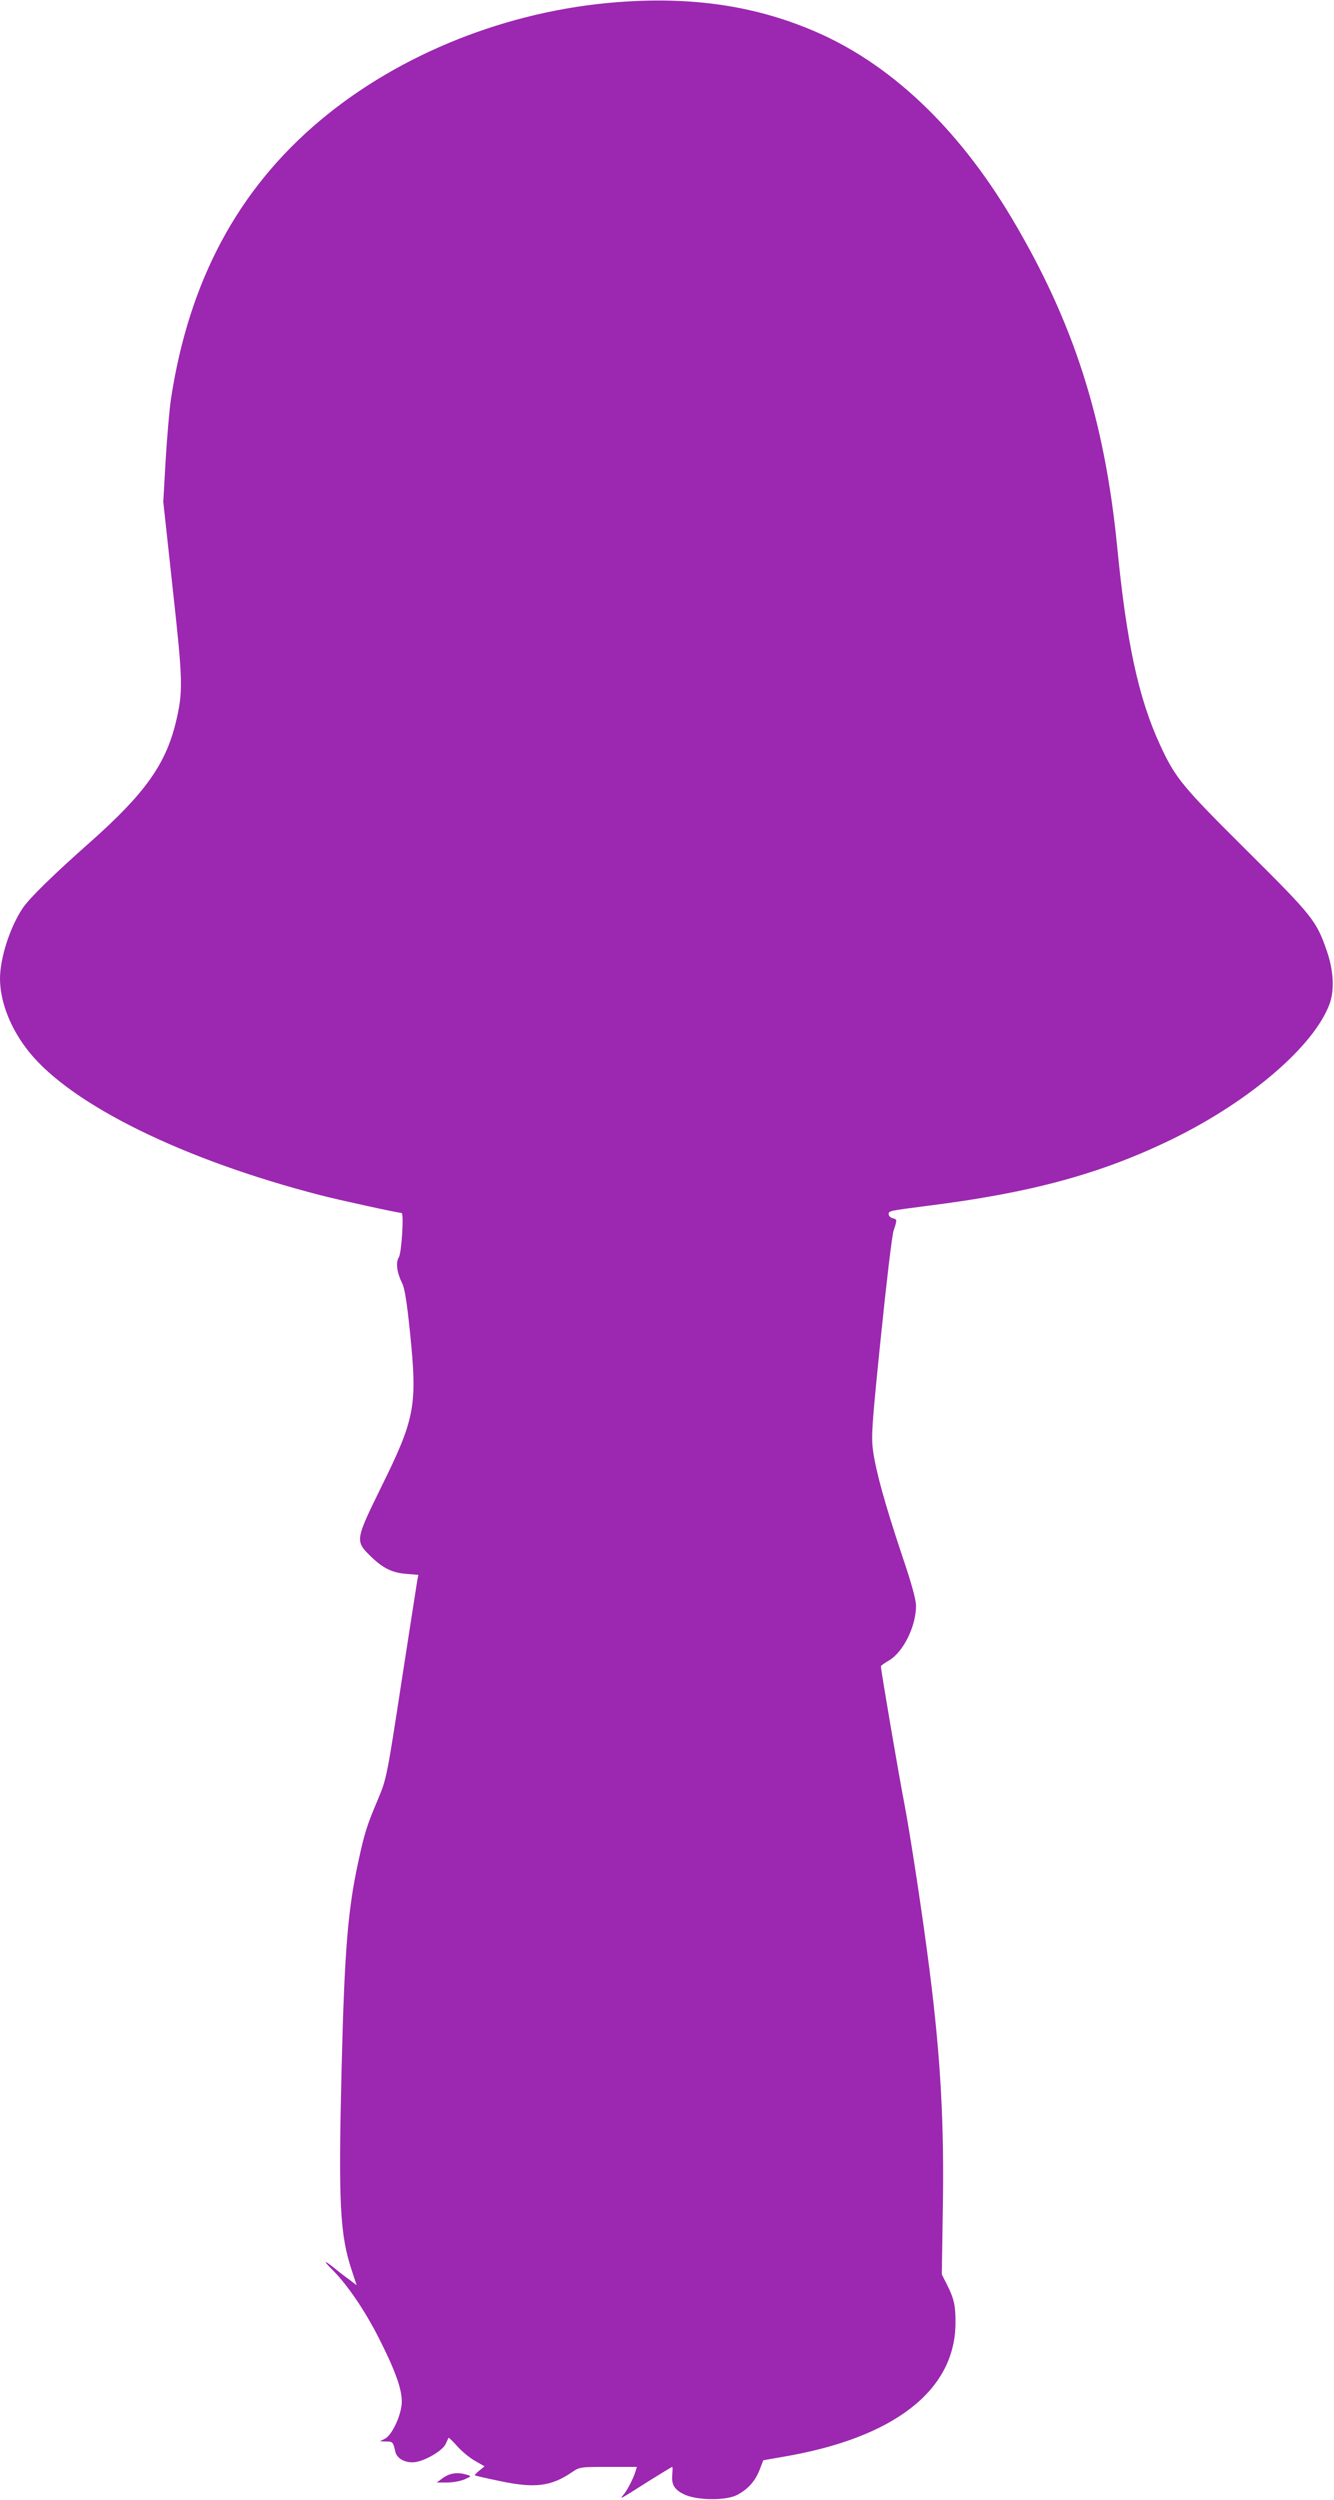 <?xml version="1.0" standalone="no"?>
<!DOCTYPE svg PUBLIC "-//W3C//DTD SVG 20010904//EN"
 "http://www.w3.org/TR/2001/REC-SVG-20010904/DTD/svg10.dtd">
<svg version="1.0" xmlns="http://www.w3.org/2000/svg"
 width="683pt" height="1280pt" viewBox="0 0 683 1280"
 preserveAspectRatio="xMidYMid meet">
<g transform="translate(0,1280) scale(0.1,-0.1)"
fill="#9c27b0" stroke="none">
<path d="M3161 12789 c-560 -43 -1113 -263 -1521 -605 -422 -354 -673 -822
-765 -1429 -8 -55 -20 -196 -27 -312 l-12 -212 48 -442 c53 -481 54 -529 16
-688 -52 -215 -160 -366 -440 -614 -185 -164 -306 -282 -342 -334 -66 -97
-118 -257 -118 -365 1 -121 56 -259 150 -375 219 -271 789 -551 1490 -732 96
-25 399 -91 416 -91 13 0 0 -206 -14 -227 -17 -27 -10 -78 17 -133 13 -24 25
-102 41 -259 37 -367 25 -434 -147 -782 -135 -276 -136 -278 -53 -359 61 -59
109 -83 183 -88 l59 -5 -6 -31 c-3 -17 -39 -251 -81 -521 -74 -482 -76 -492
-119 -595 -58 -137 -69 -173 -99 -310 -56 -253 -73 -460 -88 -1070 -17 -695
-9 -853 54 -1040 l23 -70 -35 27 c-20 14 -55 41 -78 60 -57 46 -61 41 -8 -11
75 -76 163 -205 235 -347 91 -180 124 -277 116 -344 -9 -67 -51 -152 -84 -170
l-27 -14 33 -1 c33 0 35 -3 46 -52 8 -37 56 -61 105 -53 54 9 140 61 153 93 7
15 13 29 15 31 1 2 21 -17 44 -43 23 -26 64 -60 91 -75 l49 -28 -27 -22 c-15
-12 -25 -23 -23 -24 2 -2 63 -16 136 -31 172 -36 256 -25 360 46 41 28 44 28
188 28 l146 0 -7 -22 c-10 -35 -44 -101 -63 -122 -20 -24 -21 -25 130 71 64
40 118 73 121 73 2 0 2 -18 0 -39 -5 -53 11 -79 66 -104 67 -29 211 -30 267 0
55 29 92 71 114 128 l19 49 103 18 c564 96 877 337 881 680 1 92 -7 128 -42
198 l-28 56 5 324 c8 446 -11 787 -68 1235 -33 263 -98 690 -129 852 -26 132
-120 684 -120 702 0 3 18 16 40 29 74 42 140 175 140 281 0 31 -23 115 -71
256 -88 264 -135 433 -149 538 -10 74 -6 132 40 582 28 275 57 520 65 544 19
57 19 58 -5 64 -11 3 -20 12 -20 21 0 17 3 17 195 42 536 67 895 165 1261 344
397 195 724 477 802 692 25 70 20 170 -15 270 -53 154 -72 178 -409 513 -332
330 -366 371 -444 540 -111 240 -172 524 -220 1015 -65 657 -223 1151 -541
1685 -277 465 -626 794 -1018 959 -303 128 -622 174 -1000 145z"/>
<path d="M2270 115 l-34 -25 52 0 c29 0 69 7 90 16 36 16 37 17 12 24 -46 14
-85 9 -120 -15z"/>
</g>
</svg>
